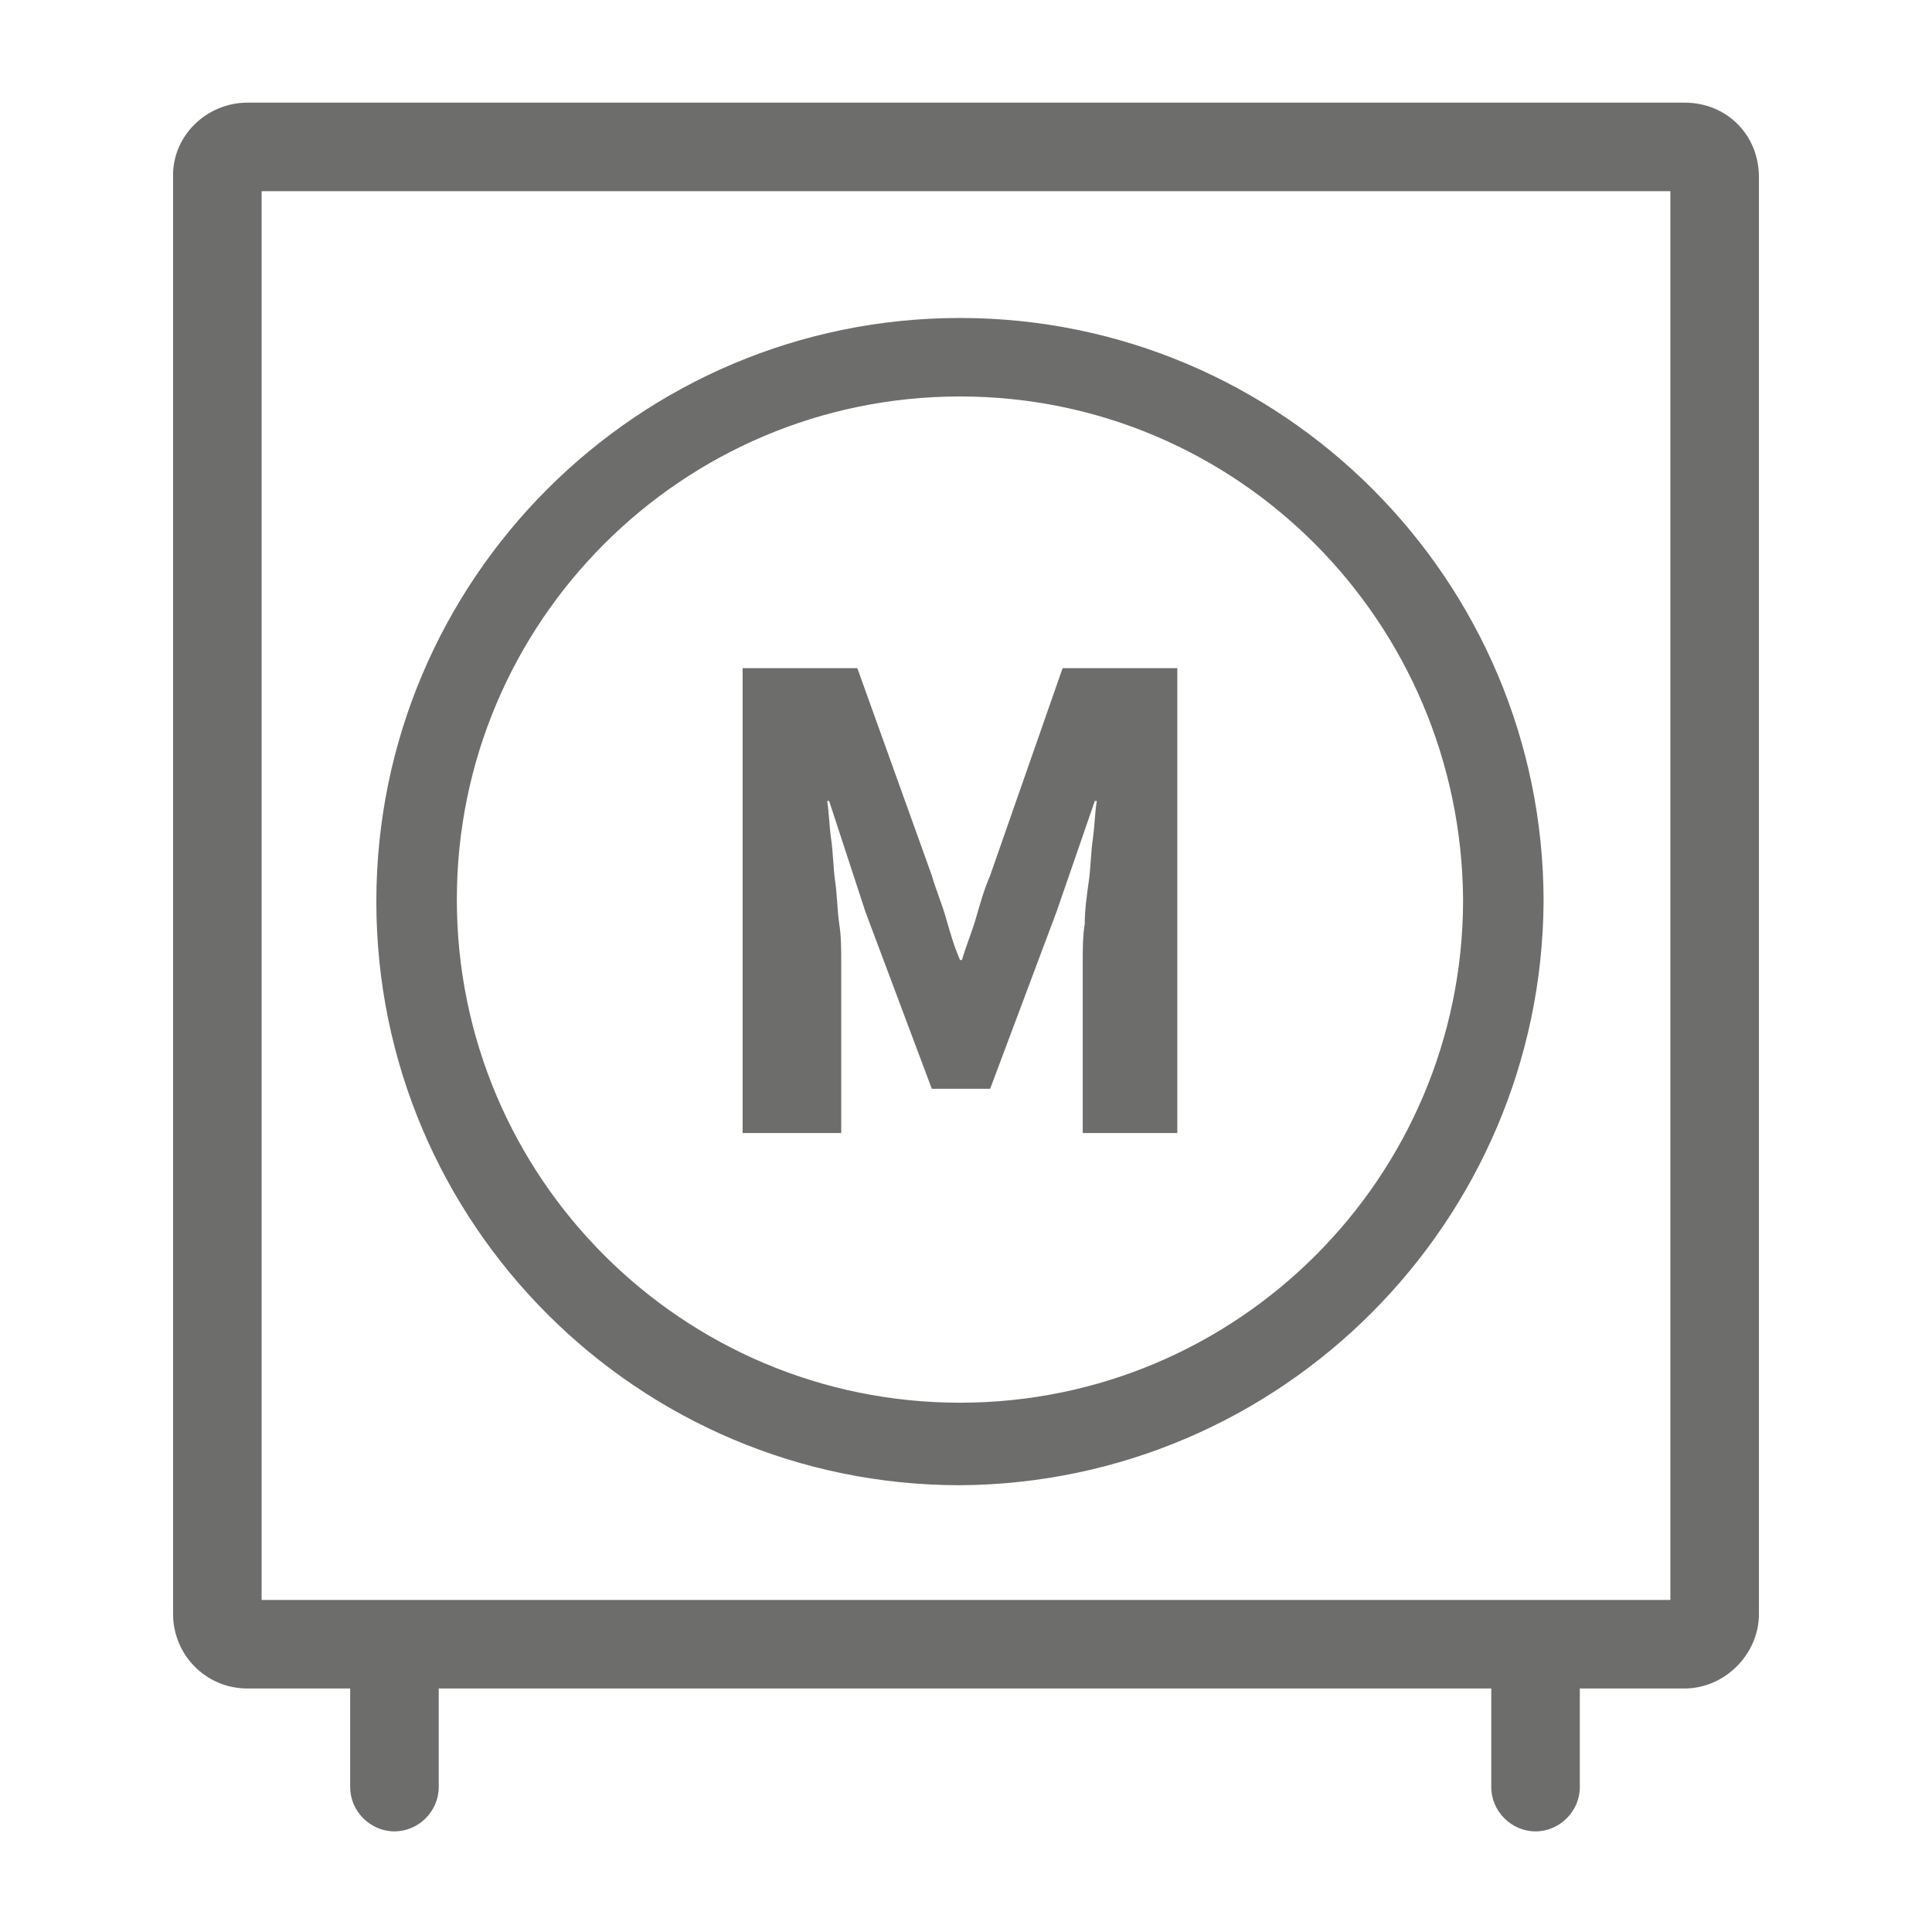 <?xml version="1.0" encoding="utf-8"?>
<!-- Generator: Adobe Illustrator 22.1.0, SVG Export Plug-In . SVG Version: 6.00 Build 0)  -->
<svg version="1.1" id="Ebene_1" xmlns="http://www.w3.org/2000/svg" xmlns:xlink="http://www.w3.org/1999/xlink" x="0px" y="0px"
	 viewBox="0 0 96 96" style="enable-background:new 0 0 96 96;" xml:space="preserve">
<style type="text/css">
	.st0{enable-background:new    ;}
	.st1{fill:#65B32E;}
	.st2{fill:#6D6D6C;}
</style>
<g id="Gruppe_6296" transform="translate(890 509)">
	<path id="Pfad_80775" class="st2" d="M-806.3-503.9h-71.4c-2,0-3.7,1.6-3.7,3.6c0,0,0,0.1,0,0.1v71.4c0,2,1.6,3.7,3.7,3.7
		c0,0,0,0,0,0h5.1v4.9c0,1.2,1,2.2,2.2,2.2s2.2-1,2.2-2.2v-4.9h52.3v4.9c0,1.2,1,2.2,2.2,2.2s2.2-1,2.2-2.2v-4.9h5.2
		c2,0,3.7-1.7,3.7-3.7v-71.4C-802.6-502.3-804.2-503.9-806.3-503.9C-806.3-503.9-806.3-503.9-806.3-503.9z M-807-429.5h-70V-467l0,0
		v-5l0,0v-27.5h70V-429.5z"/>
	<g id="Gruppe_6307">
		<path id="Pfad_80776" class="st2" d="M-842.3-435.2c-16,0-29-13-29-29c0-16,13-29,29-29c16,0,29,13,29,29
			C-813.4-448.3-826.3-435.3-842.3-435.2z M-842.3-489.3c-13.8,0-25,11.2-25,25c0,13.8,11.2,25,25,25c13.8,0,25-11.2,25-25
			C-817.4-478.1-828.5-489.3-842.3-489.3z"/>
	</g>
	<g id="Gruppe_6308">
		<path id="Pfad_80777" class="st2" d="M-853.1-452.7v-23.1h5.7l3.7,10.3c0.2,0.7,0.5,1.4,0.7,2.1c0.2,0.7,0.4,1.4,0.7,2.1h0.1
			c0.2-0.7,0.5-1.4,0.7-2.1c0.2-0.7,0.4-1.4,0.7-2.1l3.6-10.3h5.7v23.1h-4.7v-8.5c0-0.6,0-1.3,0.1-1.9c0-0.7,0.1-1.4,0.2-2.1
			c0.1-0.7,0.1-1.4,0.2-2.1c0.1-0.7,0.1-1.3,0.2-1.9h-0.1l-1.9,5.5l-3.3,8.8h-2.9l-3.3-8.8l-1.8-5.5h-0.1c0.1,0.6,0.1,1.2,0.2,1.9
			c0.1,0.7,0.1,1.4,0.2,2.1c0.1,0.7,0.1,1.4,0.2,2.1c0.1,0.6,0.1,1.3,0.1,1.9v8.5H-853.1z"/>
	</g>
</g>
</svg>
